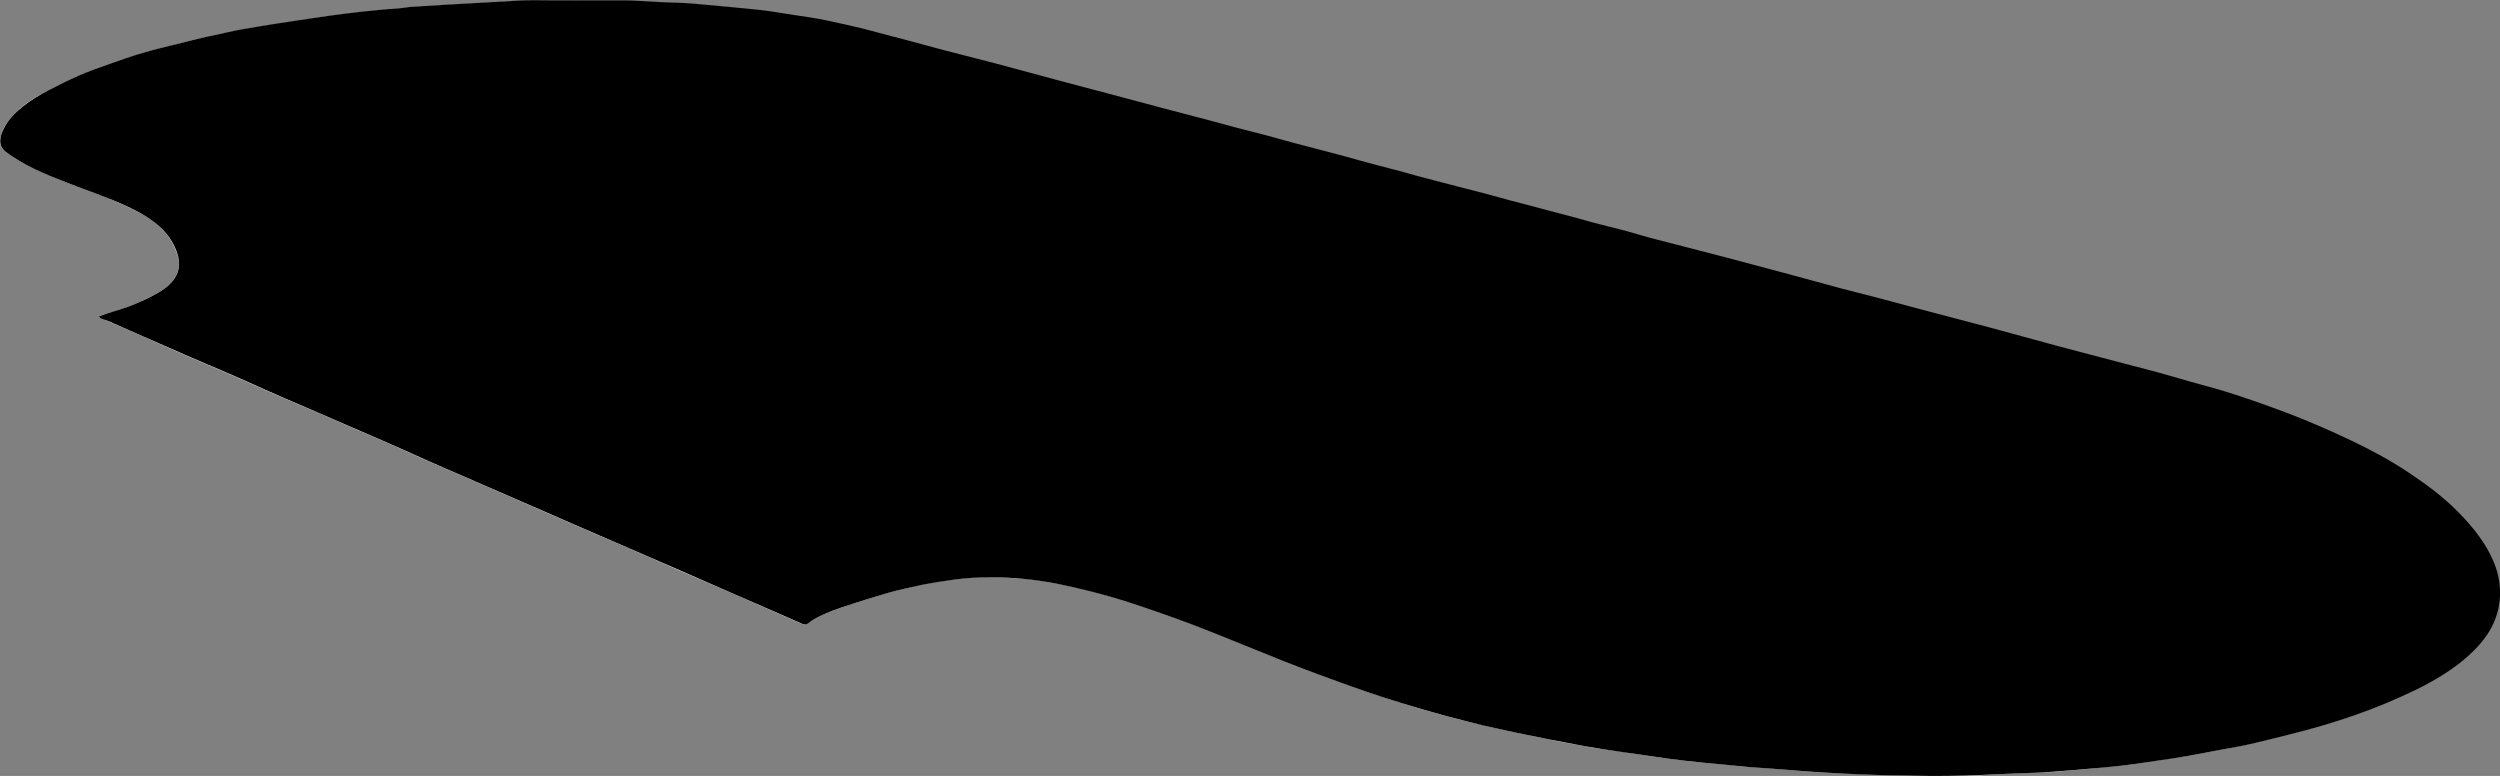 <?xml version="1.0" encoding="utf-8"?>
<!-- Generator: Adobe Illustrator 21.1.0, SVG Export Plug-In . SVG Version: 6.00 Build 0)  -->
<svg version="1.1" id="Layer_1" xmlns="http://www.w3.org/2000/svg" xmlns:xlink="http://www.w3.org/1999/xlink" x="0px" y="0px"
	 viewBox="0 0 1265.3 392.7" style="enable-background:new 0 0 1265.3 392.7;" xml:space="preserve">
<rect x="0" y="0" width="1265.3" height="392.7" fill="#808080" stroke="none"/>
<style type="text/css">
	.st0{fill:#FFFFFF;}
</style>
<g>
	<path class="st0" d="M50.1,160.1c0,0.2,0.1,0.4,0.1,0.5c4.1,1.8,8.3,3.6,12.4,5.4c5.8,2.5,11.5,5,17.2,7.6c5.5,2.4,11,4.9,16.6,7.3
		c6.4,2.8,12.9,5.4,19.2,8.2c7.3,3.2,14.5,6.5,21.8,9.7c8.1,3.6,16.3,7,24.5,10.5c6.2,2.7,12.3,5.4,18.5,8.1
		c5.9,2.5,11.8,5,17.7,7.6c5,2.2,10,4.6,15,6.8c6.9,3.1,13.8,6,20.7,9c7,3,14,6,20.9,9.1c6.8,2.9,13.5,5.9,20.3,8.9
		c7,3,14,6.1,21,9.1c7.5,3.2,15,6.5,22.5,9.7c8.6,3.7,17.1,7.5,25.7,11.3c7,3,14,6,20.9,9c6.8,2.9,13.5,5.9,20.3,8.9
		c6.8,3,13.5,5.9,20.3,8.9c1.1,0.5,2.1,0.6,3.1-0.2c4.7-3.7,10.3-5.6,15.9-7.6c4.2-1.5,8.4-2.9,12.6-4.2c4.2-1.3,8.5-2.7,12.8-3.9
		c3-0.8,6-1.5,9.1-2.2c4-0.9,8-1.9,12.1-2.7c3-0.6,6.1-0.8,9.2-1.3c6.4-1.1,12.9-1.5,19.3-1.5c6.5,0,13.1,0.5,19.6,0.9
		c2.7,0.2,5.4,0.5,8.1,1c4.5,0.8,9.1,1.7,13.6,2.6c4,0.9,8.1,1.7,12.1,2.8c5.1,1.4,10.1,2.8,15.1,4.4c6.5,2.1,13,4.2,19.4,6.4
		c5.3,1.8,10.5,3.8,15.7,5.8c4.4,1.6,8.8,3.3,13.1,5c5.6,2.2,11.2,4.6,16.8,6.9c6.1,2.5,12.2,5,18.3,7.4c5,2,10.1,3.9,15.1,5.7
		c2.9,1.1,5.8,2.1,8.7,3.1c4.3,1.6,8.6,3.2,13,4.8c4.1,1.5,8.3,2.8,12.4,4.2c5.1,1.6,10.1,3.3,15.2,4.8c5.6,1.7,11.2,3.2,16.8,4.7
		c2.8,0.8,5.5,1.5,8.3,2.2c3.4,0.8,6.8,1.5,10.2,2.3c3.6,0.9,7.2,1.9,10.9,2.6c8.2,1.7,16.4,3.4,24.6,5.1c1.9,0.4,3.7,0.8,5.6,1.1
		c3.4,0.6,6.7,1.2,10.1,1.8c2,0.4,4.1,0.8,6.1,1.1c3,0.4,6,0.8,9,1.2c2.4,0.3,4.9,0.7,7.3,1.1c3.9,0.6,7.9,1.2,11.8,1.8
		c4,0.6,8.1,1.1,12.1,1.6c4,0.5,8.1,1,12.1,1.4c4.9,0.5,9.9,0.8,14.8,1.3c2.1,0.2,4.1,0.6,6.2,0.7c6,0.5,12,0.8,17.9,1.3
		c6,0.5,12.1,1.1,18.1,1.5c6.1,0.4,12.1,0.7,18.2,0.9c11.3,0.4,22.7,0.9,34.1,1c12.2,0.1,24.5,0.3,36.7-0.5
		c10.4-0.7,20.8-0.9,31.1-1.3c2.9-0.1,5.9-0.6,8.8-0.8c2.1-0.2,4.3-0.3,6.4-0.5c4.6-0.4,9.2-0.9,13.8-1.4c3.9-0.4,7.8-0.7,11.7-1.2
		c3.7-0.5,7.4-1.1,11.1-1.7c5.8-0.9,11.5-1.7,17.3-2.6c2-0.3,3.9-0.6,5.9-1c2.6-0.5,5.1-1.1,7.7-1.6c4.1-0.8,8.3-1.5,12.4-2.3
		c1.6-0.3,3.3-0.6,4.9-1c3.5-0.8,7-1.7,10.4-2.6c3.9-0.9,7.7-1.8,11.6-2.8c4-1,8-2.2,12-3.3c3.8-1.1,7.6-2.1,11.4-3.3
		c4.6-1.5,9.1-3.2,13.7-4.8c3.8-1.4,7.6-2.8,11.3-4.4c7.4-3.2,14.6-6.5,21.7-10.4c7.2-4,13.9-8.5,19.9-14.2
		c7.6-7.1,13.2-15.3,14.7-26c0.8-6,0-11.7-1.8-17.2c-1.8-5.4-4.6-10.5-7.9-15.1c-6.5-9-14.1-16.9-22.9-23.7
		c-5.3-4.1-10.8-8.1-16.5-11.7c-9-5.7-18.4-10.6-28.1-15.1c-4-1.9-8-3.8-12.1-5.5c-5.2-2.2-10.4-4.4-15.7-6.4
		c-4.6-1.8-9.4-3.5-14-5.1c-3.8-1.4-7.7-2.7-11.5-4c-3.6-1.2-7.2-2.4-10.9-3.5c-2.7-0.8-5.5-1.6-8.2-2.3c-2.7-0.7-5.4-1.5-8-2.2
		c-4.4-1.3-8.7-2.6-13.1-3.8c-4.2-1.2-8.5-2.1-12.7-3.3c-4.2-1.1-8.4-2.4-12.6-3.5c-4.5-1.2-9-2.2-13.4-3.4
		c-6.2-1.6-12.4-3.3-18.7-5c-1.5-0.4-3.1-0.8-4.6-1.2c-4.1-1.1-8.2-2.3-12.4-3.4c-3.4-0.9-6.8-1.7-10.2-2.6
		c-3.1-0.8-6.1-1.7-9.2-2.5c-3.4-0.9-6.7-1.8-10.1-2.7c-2.9-0.8-5.8-1.5-8.7-2.3c-3-0.8-6-1.4-9-2.2c-5.8-1.6-11.5-3.2-17.3-4.8
		c-4.8-1.3-9.5-2.5-14.3-3.8c-1.8-0.5-3.5-0.8-5.3-1.3c-2.8-0.7-5.7-1.4-8.5-2.2c-4.5-1.2-9-2.6-13.6-3.8c-4.4-1.2-8.8-2.2-13.2-3.4
		c-4.1-1.1-8.2-2.3-12.4-3.4c-4.7-1.3-9.4-2.4-14.1-3.7c-3.2-0.8-6.3-1.7-9.5-2.5c-3.1-0.8-6.3-1.6-9.5-2.5
		c-3.2-0.8-6.4-1.7-9.7-2.6c-2.8-0.7-5.7-1.4-8.5-2.1c-4.4-1.2-8.7-2.6-13.1-3.8c-4.3-1.2-8.6-2.2-12.9-3.3
		c-1.5-0.4-3.1-0.8-4.6-1.2c-2.9-0.8-5.8-1.7-8.7-2.5c-4.5-1.2-9.1-2.3-13.6-3.5c-3.2-0.9-6.4-1.8-9.7-2.6
		c-4.3-1.1-8.6-2.2-12.9-3.3c-2.9-0.8-5.8-1.7-8.7-2.5c-4.7-1.3-9.4-2.4-14.1-3.6c-3.2-0.8-6.3-1.7-9.4-2.6
		c-3.2-0.8-6.3-1.6-9.5-2.4c-4.1-1.1-8.2-2.3-12.4-3.4c-4.6-1.2-9.2-2.4-13.9-3.6c-3.2-0.8-6.3-1.8-9.4-2.6
		c-3.4-0.9-6.8-1.8-10.1-2.7c-2.8-0.7-5.5-1.5-8.3-2.2c-4.5-1.2-8.9-2.3-13.4-3.5c-4.4-1.2-8.7-2.4-13.1-3.6
		c-4.4-1.1-8.8-2.2-13.2-3.3c-4.3-1.1-8.5-2.4-12.8-3.5c-3.4-0.9-6.8-1.8-10.2-2.6c-3.5-0.9-6.9-1.8-10.4-2.7
		c-2.8-0.7-5.5-1.4-8.3-2.2c-3-0.8-5.9-1.7-8.9-2.5c-4.5-1.2-9.1-2.3-13.6-3.5c-3.6-0.9-7.2-1.9-10.9-2.8c-2.6-0.7-5.3-1.3-7.9-2
		c-4.4-1.2-8.7-2.5-13.1-3.6c-4.5-1.2-9.1-2.3-13.6-3.5c-3-0.8-6-1.7-9-2.5c-2.5-0.7-4.9-1.3-7.4-1.9c-2.6-0.7-5.2-1.4-7.8-2.1
		c-3.1-0.8-6.3-1.6-9.5-2.4c-3.2-0.9-6.4-1.8-9.6-2.7c-4.6-1.2-9.2-2.5-13.9-3.7c-3.1-0.8-6.3-1.6-9.5-2.4c-1.8-0.5-3.5-0.9-5.3-1.4
		c-2.9-0.8-5.8-1.6-8.7-2.3c-3.8-0.9-7.6-1.8-11.4-2.6c-4-0.9-7.9-1.8-11.9-2.6c-2.7-0.5-5.5-0.8-8.3-1.2c-2.4-0.4-4.9-0.7-7.3-1.1
		c-3.5-0.5-7.1-1.2-10.6-1.6c-4.1-0.5-8.3-0.8-12.4-1.2c-0.4,0-0.8-0.1-1.2-0.2c-1.9-0.2-3.8-0.5-5.7-0.7c-1.2-0.1-2.4-0.1-3.6-0.2
		c-5.9-0.5-11.8-1.1-17.7-1.5c-4.3-0.3-8.6-0.3-12.9-0.5c-4.4-0.2-8.8-0.7-13.2-0.7c-18.2-0.1-36.5,0-54.7,0c-0.6,0-1.1,0-1.7,0
		c-11.1,0.6-22.2,1.2-33.3,1.9c-7,0.4-14,0.8-21.1,1.2c-0.6,0-1.1,0.1-1.7,0.2c-1.7,0.2-3.5,0.5-5.2,0.7c-4.6,0.4-9.2,0.7-13.8,1.2
		c-5.2,0.5-10.5,1.2-15.7,1.8c-3.1,0.4-6.2,0.8-9.3,1.2c-3.7,0.5-7.4,1.2-11.1,1.8c-7.3,1.1-14.5,2.2-21.8,3.3
		c-1.6,0.2-3.1,0.6-4.7,0.8c-2.1,0.4-4.2,0.7-6.3,1.2c-2.3,0.5-4.6,1.1-7,1.6c-3.7,0.8-7.5,1.5-11.2,2.3c-3.7,0.9-7.4,1.8-11.1,2.8
		c-5.5,1.4-11,2.7-16.4,4.3c-4.8,1.4-9.5,3-14.2,4.6c-5.9,2.1-11.9,4.1-17.7,6.6c-6.2,2.6-12.2,5.6-18.2,8.7
		C16.9,49.6,10.8,53.6,6,59.1c-2.7,3-4.8,6.3-5.7,10.3c-0.7,3,0,5.5,2.4,7.2c2.9,2.1,5.8,4.2,8.9,5.8c5.9,3,11.9,5.7,18,8.3
		c5.3,2.3,10.8,4.2,16.2,6.2c7.9,2.8,15.7,6.1,23.2,9.9c4.1,2.1,8,4.4,11.3,7.5c4.5,4.1,7.8,9,9.6,15c1.2,4,0.8,7.5-1.2,10.9
		c-2.4,4-6.2,6.6-10.1,8.8c-2.9,1.6-6,2.9-9,4.3c-5.5,2.4-11.1,4.2-16.9,5.8C51.7,159.4,50.9,159.8,50.1,160.1z"/>
	<path d="M50.1,160.1c5.1-2,10.5-3.2,15.6-5.2c5-2,10.2-4.2,14.8-7c4-2.4,7.9-5.7,9.5-10.3c1.6-4.8-0.1-9.9-2.3-14.1
		c-4.9-9.2-13.7-14.5-22.8-18.8c-10.3-4.9-21.1-8.3-31.7-12.5C22.7,88,11.8,83.6,2.9,76.8c-4.1-3.1-3-7.8-0.9-11.9
		c2.2-4.4,5.9-8.1,9.7-11.1c4-3.2,8.3-5.7,12.8-8.1c5-2.6,10.1-5.1,15.3-7.4c5.3-2.3,10.6-4.2,16.1-6.1c5.4-1.9,10.8-3.8,16.3-5.4
		c5.6-1.7,11.2-3,16.9-4.4c5.6-1.4,11.3-2.9,17-4.1c5.7-1.1,11.3-2.6,17.1-3.6c5.7-1,11.4-1.9,17.1-2.8c11.5-1.7,23-3.6,34.5-5
		c5.8-0.7,11.6-1.4,17.4-1.9c3-0.3,5.9-0.5,8.9-0.7c2.7-0.2,5.3-0.8,8-0.9c11.9-0.8,23.8-1.4,35.7-2.1c5.9-0.3,11.8-0.7,17.7-1
		c5.7-0.3,11.6-0.1,17.3-0.1c11.9,0,23.8,0,35.7,0c5.9,0,11.7,0.5,17.6,0.8c5.8,0.3,11.6,0.3,17.4,0.8c11.3,1,22.6,2,33.9,3.2
		c5.7,0.6,11.3,1.7,17,2.5c5.7,0.9,11.3,1.6,16.9,2.8c5.8,1.3,11.6,2.5,17.4,3.9c5.6,1.4,11.1,3,16.7,4.4c11.4,2.9,22.6,6.2,34,9
		c22.4,5.6,44.7,12,67.1,17.8c11.1,2.9,22.3,5.9,33.4,8.9c11.2,3,22.5,5.8,33.7,8.9c5.6,1.6,11.3,2.9,16.9,4.4
		c5.6,1.4,11.2,3.1,16.9,4.6c11.3,3,22.6,5.8,33.8,9c5.6,1.6,11.3,3,17,4.5c5.6,1.4,11,3.1,16.6,4.5c5.6,1.4,11.2,3,16.8,4.4
		c5.6,1.5,11.3,2.8,16.9,4.4c5.6,1.6,11.3,3.1,16.9,4.5c5.5,1.4,11,3,16.5,4.4c5.5,1.4,11.1,2.9,16.6,4.5c5.5,1.5,11,2.8,16.5,4.2
		c5.6,1.5,11.1,3.3,16.8,4.7c5.7,1.5,11.4,2.9,17.1,4.4c11.2,2.9,22.4,5.8,33.5,8.8c11.1,3,22.3,5.9,33.4,9
		c11.2,3.2,22.6,5.8,33.9,8.9c22.3,6.1,44.8,11.7,67.1,17.9c11.3,3.1,22.6,6.2,33.9,9.1c11.3,2.9,22.6,6,33.9,8.9
		c5.6,1.5,11.2,3.2,16.8,4.8c5.6,1.6,11.2,3,16.8,4.7c11.1,3.4,22,7.3,32.9,11.4c10.7,4.1,21.3,8.7,31.6,13.6
		c10.1,4.8,20,10.1,29.3,16.3c9,6,17.8,12.5,25.4,20.3c7.2,7.3,14,15.8,17.9,25.4c3.9,9.7,4.2,20.3,0,30
		c-3.8,8.8-10.8,15.7-18.3,21.5c-8.8,6.7-18.7,11.8-28.7,16.3c-10.3,4.7-21.1,8.7-31.9,12.2c-11,3.5-22.2,6.4-33.4,9.1
		c-5.5,1.3-10.9,2.8-16.4,3.8c-5.7,1.1-11.4,2-17.1,3.2c-11.3,2.3-22.8,3.8-34.2,5.5c-11.5,1.7-23.2,2.5-34.8,3.5
		c-5.9,0.5-11.8,1-17.7,1.2c-5.9,0.2-11.9,0.4-17.8,0.7c-11.9,0.6-23.7,1-35.6,0.9c-23.7-0.2-47.4-1-71-3
		c-5.8-0.5-11.6-0.9-17.5-1.3c-5.7-0.4-11.4-1.1-17.1-1.6c-11.8-1-23.5-2.3-35.2-4.1c-11.2-1.7-22.5-3.1-33.7-5.1
		c-11.6-2.1-23.1-4.4-34.6-6.8c-22.8-4.7-45.2-10.8-67.3-17.9c-11.1-3.6-22.1-7.7-33.1-11.7c-10.9-4-21.7-8.3-32.4-12.7
		c-10.8-4.4-21.5-8.8-32.4-12.9c-10.9-4.1-21.9-7.9-33.1-11.5c-11.1-3.5-22.3-6.3-33.7-8.6c-11.5-2.3-23.1-3.4-34.8-3.3
		c-5.8,0-11.5,0.3-17.2,1.1c-5.7,0.8-11.5,1.6-17.1,2.8c-5.7,1.3-11.4,2.4-16.9,4c-5.5,1.6-10.9,3.3-16.3,5
		c-5.1,1.7-10.3,3.3-15.2,5.4c-2.3,1-4.6,2.1-6.8,3.5c-1,0.6-2,1.8-3.1,2c-1.2,0.2-2.4-0.5-3.5-1c-10.8-4.7-21.6-9.5-32.5-14.2
		c-21.6-9.5-43.3-18.9-65-28.3c-21.9-9.4-43.7-19.1-65.5-28.5c-10.8-4.7-21.7-9.3-32.4-14.2c-10.7-4.9-21.4-9.4-32.2-14.1
		c-10.8-4.7-21.6-9.4-32.4-14c-10.9-4.7-21.6-9.7-32.4-14.3c-10.4-4.4-20.7-8.8-31-13.4c-5.2-2.3-10.5-4.6-15.7-6.9
		c-2.5-1.1-5-2.2-7.5-3.3c-1.3-0.6-2.6-1.2-4-1.7C52.7,161.7,50.3,161.2,50.1,160.1z"/>
</g>
</svg>
